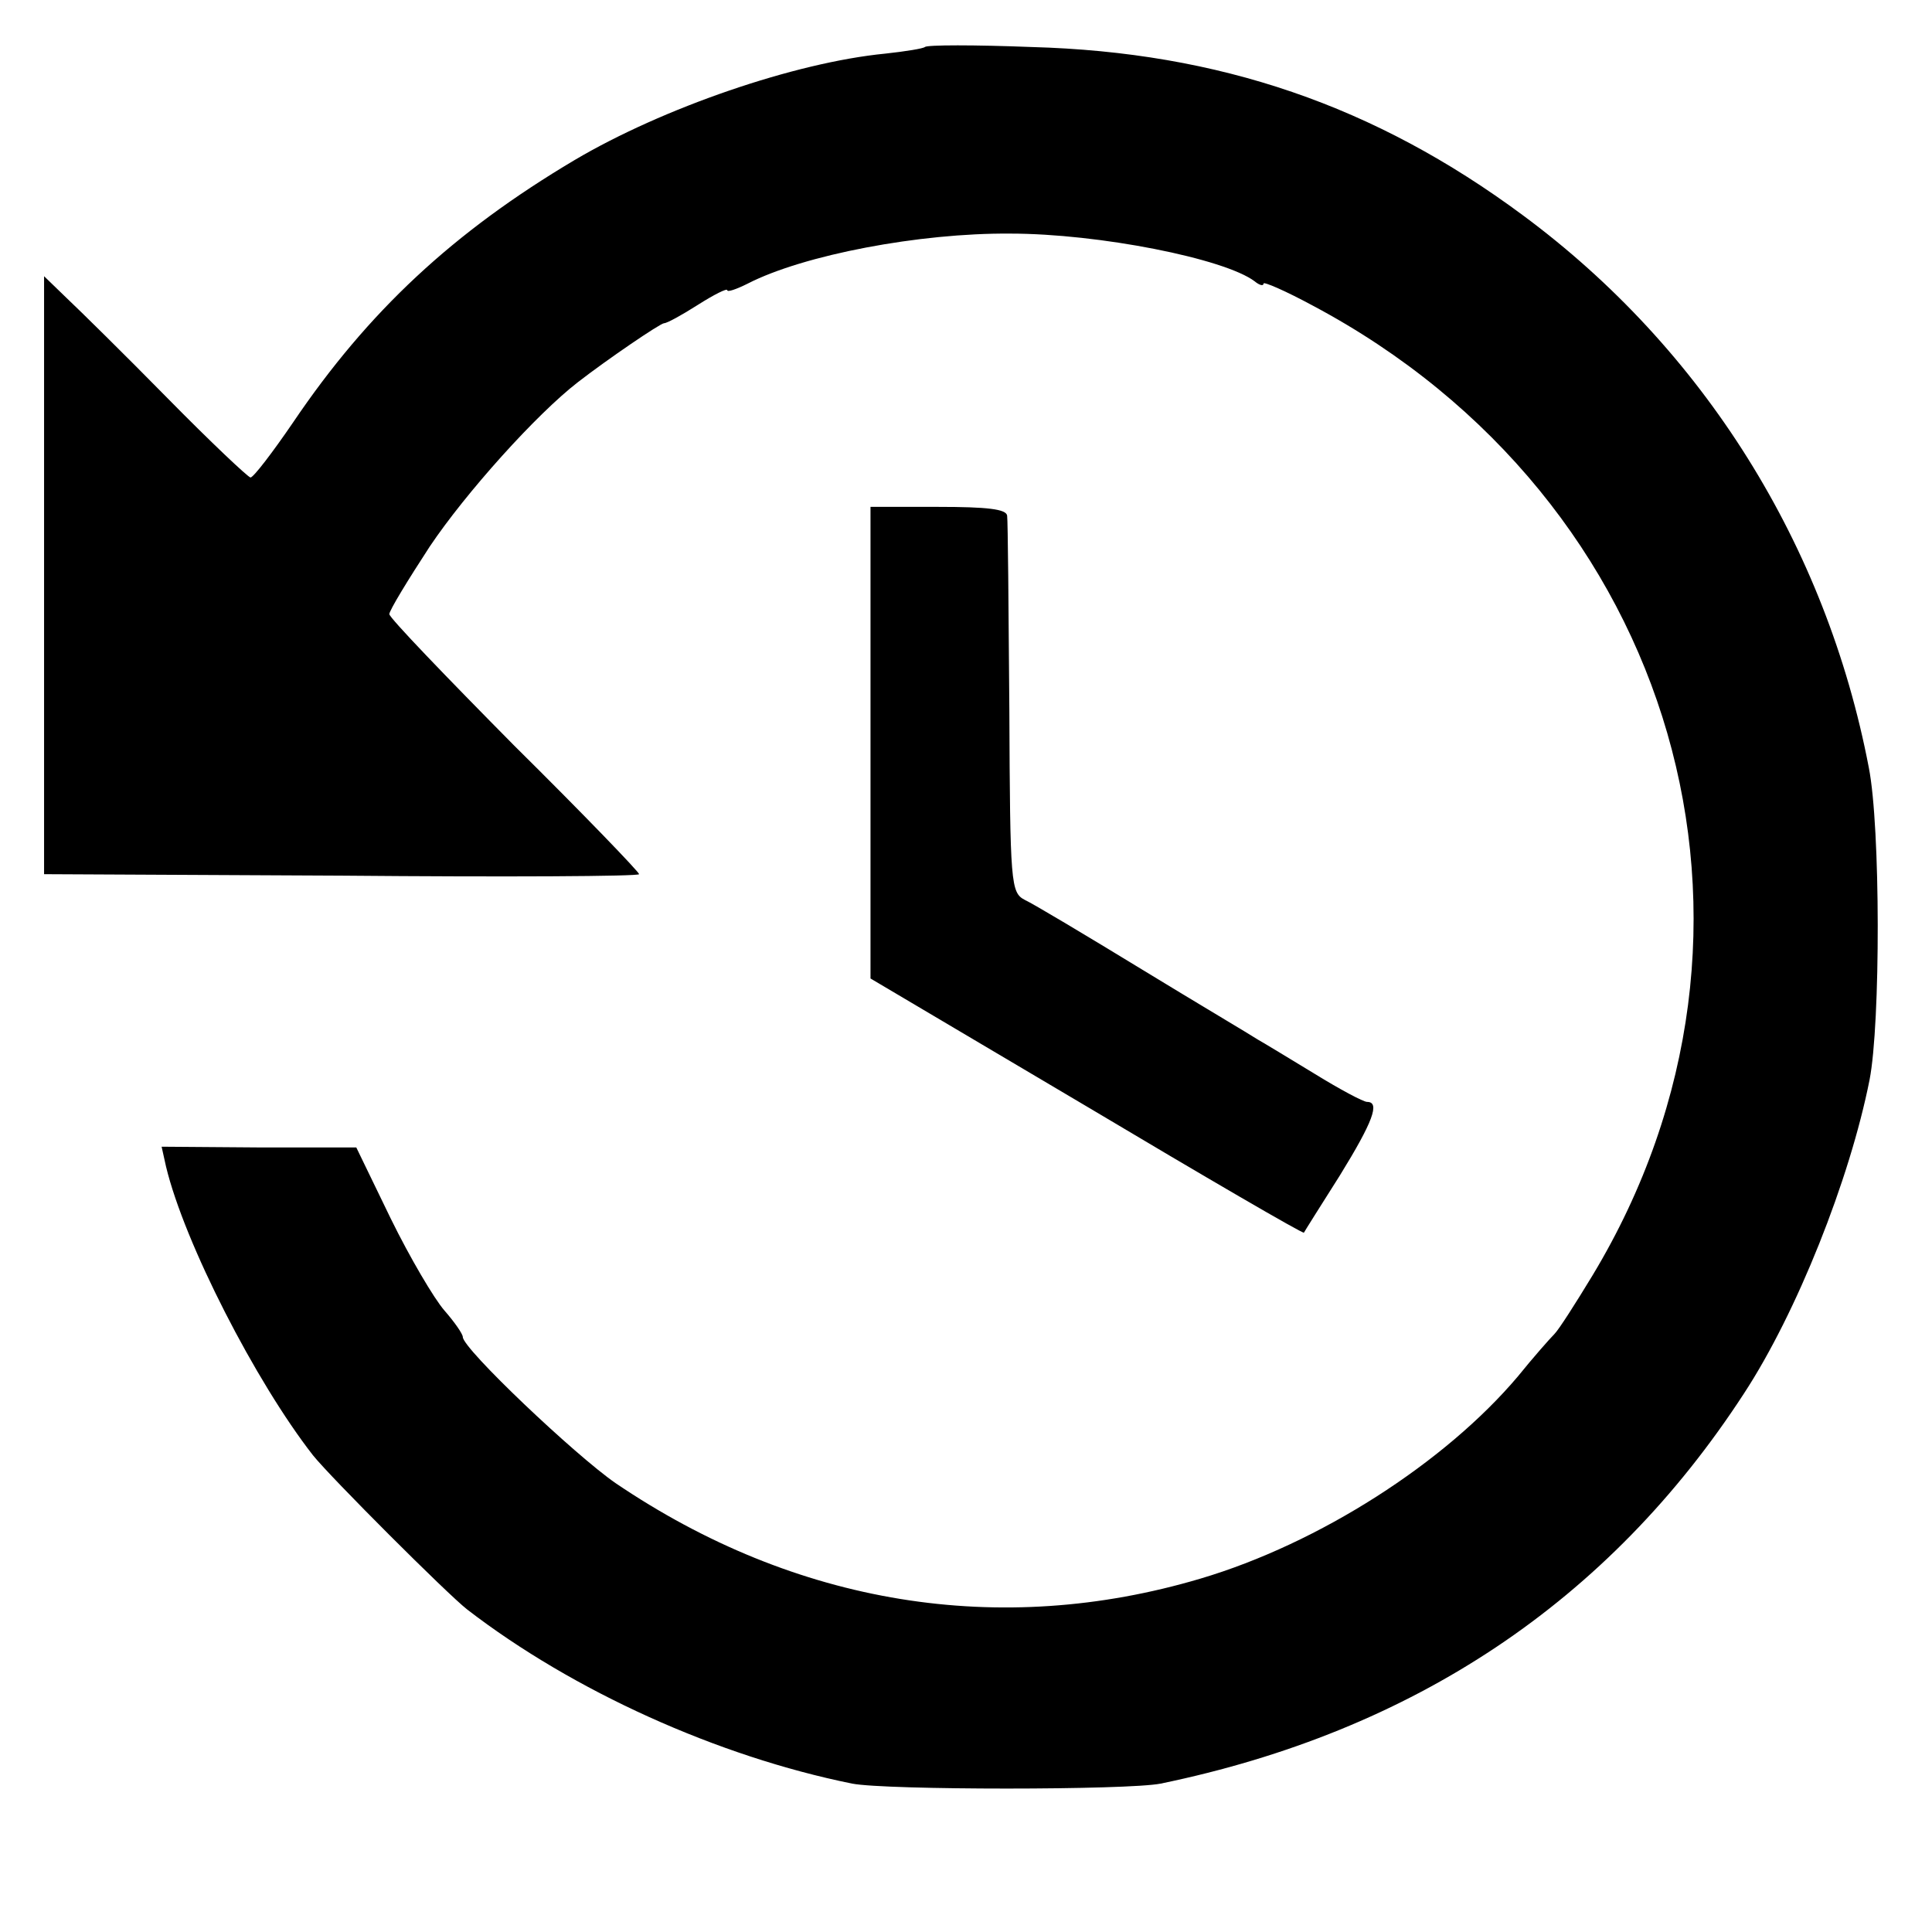 <?xml version="1.0" standalone="no"?>
<!DOCTYPE svg PUBLIC "-//W3C//DTD SVG 20010904//EN"
 "http://www.w3.org/TR/2001/REC-SVG-20010904/DTD/svg10.dtd">
<svg version="1.0" xmlns="http://www.w3.org/2000/svg"
 width="263pt" height="263pt" viewBox="0 0 263 263"
 preserveAspectRatio="xMidYMid meet">
<g transform="translate(0,263) scale(0.1,-0.1)"
fill="#000000" stroke="none">
<path d="M1259 2566 c-2 -2 -26 -6 -54 -9 -123 -12 -303 -74 -423 -145 -165
-98 -281 -206 -383 -357 -28 -41 -54 -75 -58 -75 -3 0 -54 48 -113 108 -58 59
-120 120 -137 136 l-31 30 0 -407 0 -407 405 -2 c223 -2 405 -1 405 2 0 3 -76
82 -170 175 -93 94 -170 174 -170 179 0 5 25 46 55 92 49 73 145 180 202 224
40 31 112 80 117 80 4 0 24 11 46 25 22 14 40 23 40 20 0 -3 12 1 28 9 76 39
234 69 357 68 121 0 292 -34 333 -65 6 -5 12 -7 12 -3 0 3 30 -10 67 -30 495
-263 665 -849 381 -1320 -23 -38 -46 -74 -52 -80 -6 -6 -29 -32 -50 -58 -99
-117 -270 -227 -432 -275 -273 -81 -551 -36 -796 130 -55 38 -208 183 -208
199 0 4 -11 20 -25 36 -14 16 -47 72 -73 125 l-47 97 -133 0 -132 1 6 -27 c25
-104 122 -293 200 -393 24 -30 183 -189 210 -210 144 -111 341 -200 524 -237
46 -9 375 -9 420 0 344 71 610 248 794 531 72 110 144 291 171 427 15 77 15
344 -1 425 -58 303 -225 570 -471 752 -201 149 -413 222 -669 229 -77 3 -142
3 -145 0z"/>
<path d="M1185 1619 l0 -321 294 -174 c161 -96 295 -174 296 -172 1 2 23 37
49 78 45 73 55 100 37 100 -5 0 -37 17 -71 38 -33 20 -69 42 -78 47 -9 6 -80
48 -157 95 -77 47 -149 90 -160 95 -19 10 -20 21 -21 260 -1 138 -2 256 -3
263 -1 9 -27 12 -94 12 l-92 0 0 -321z"/>
</g>
</svg>
